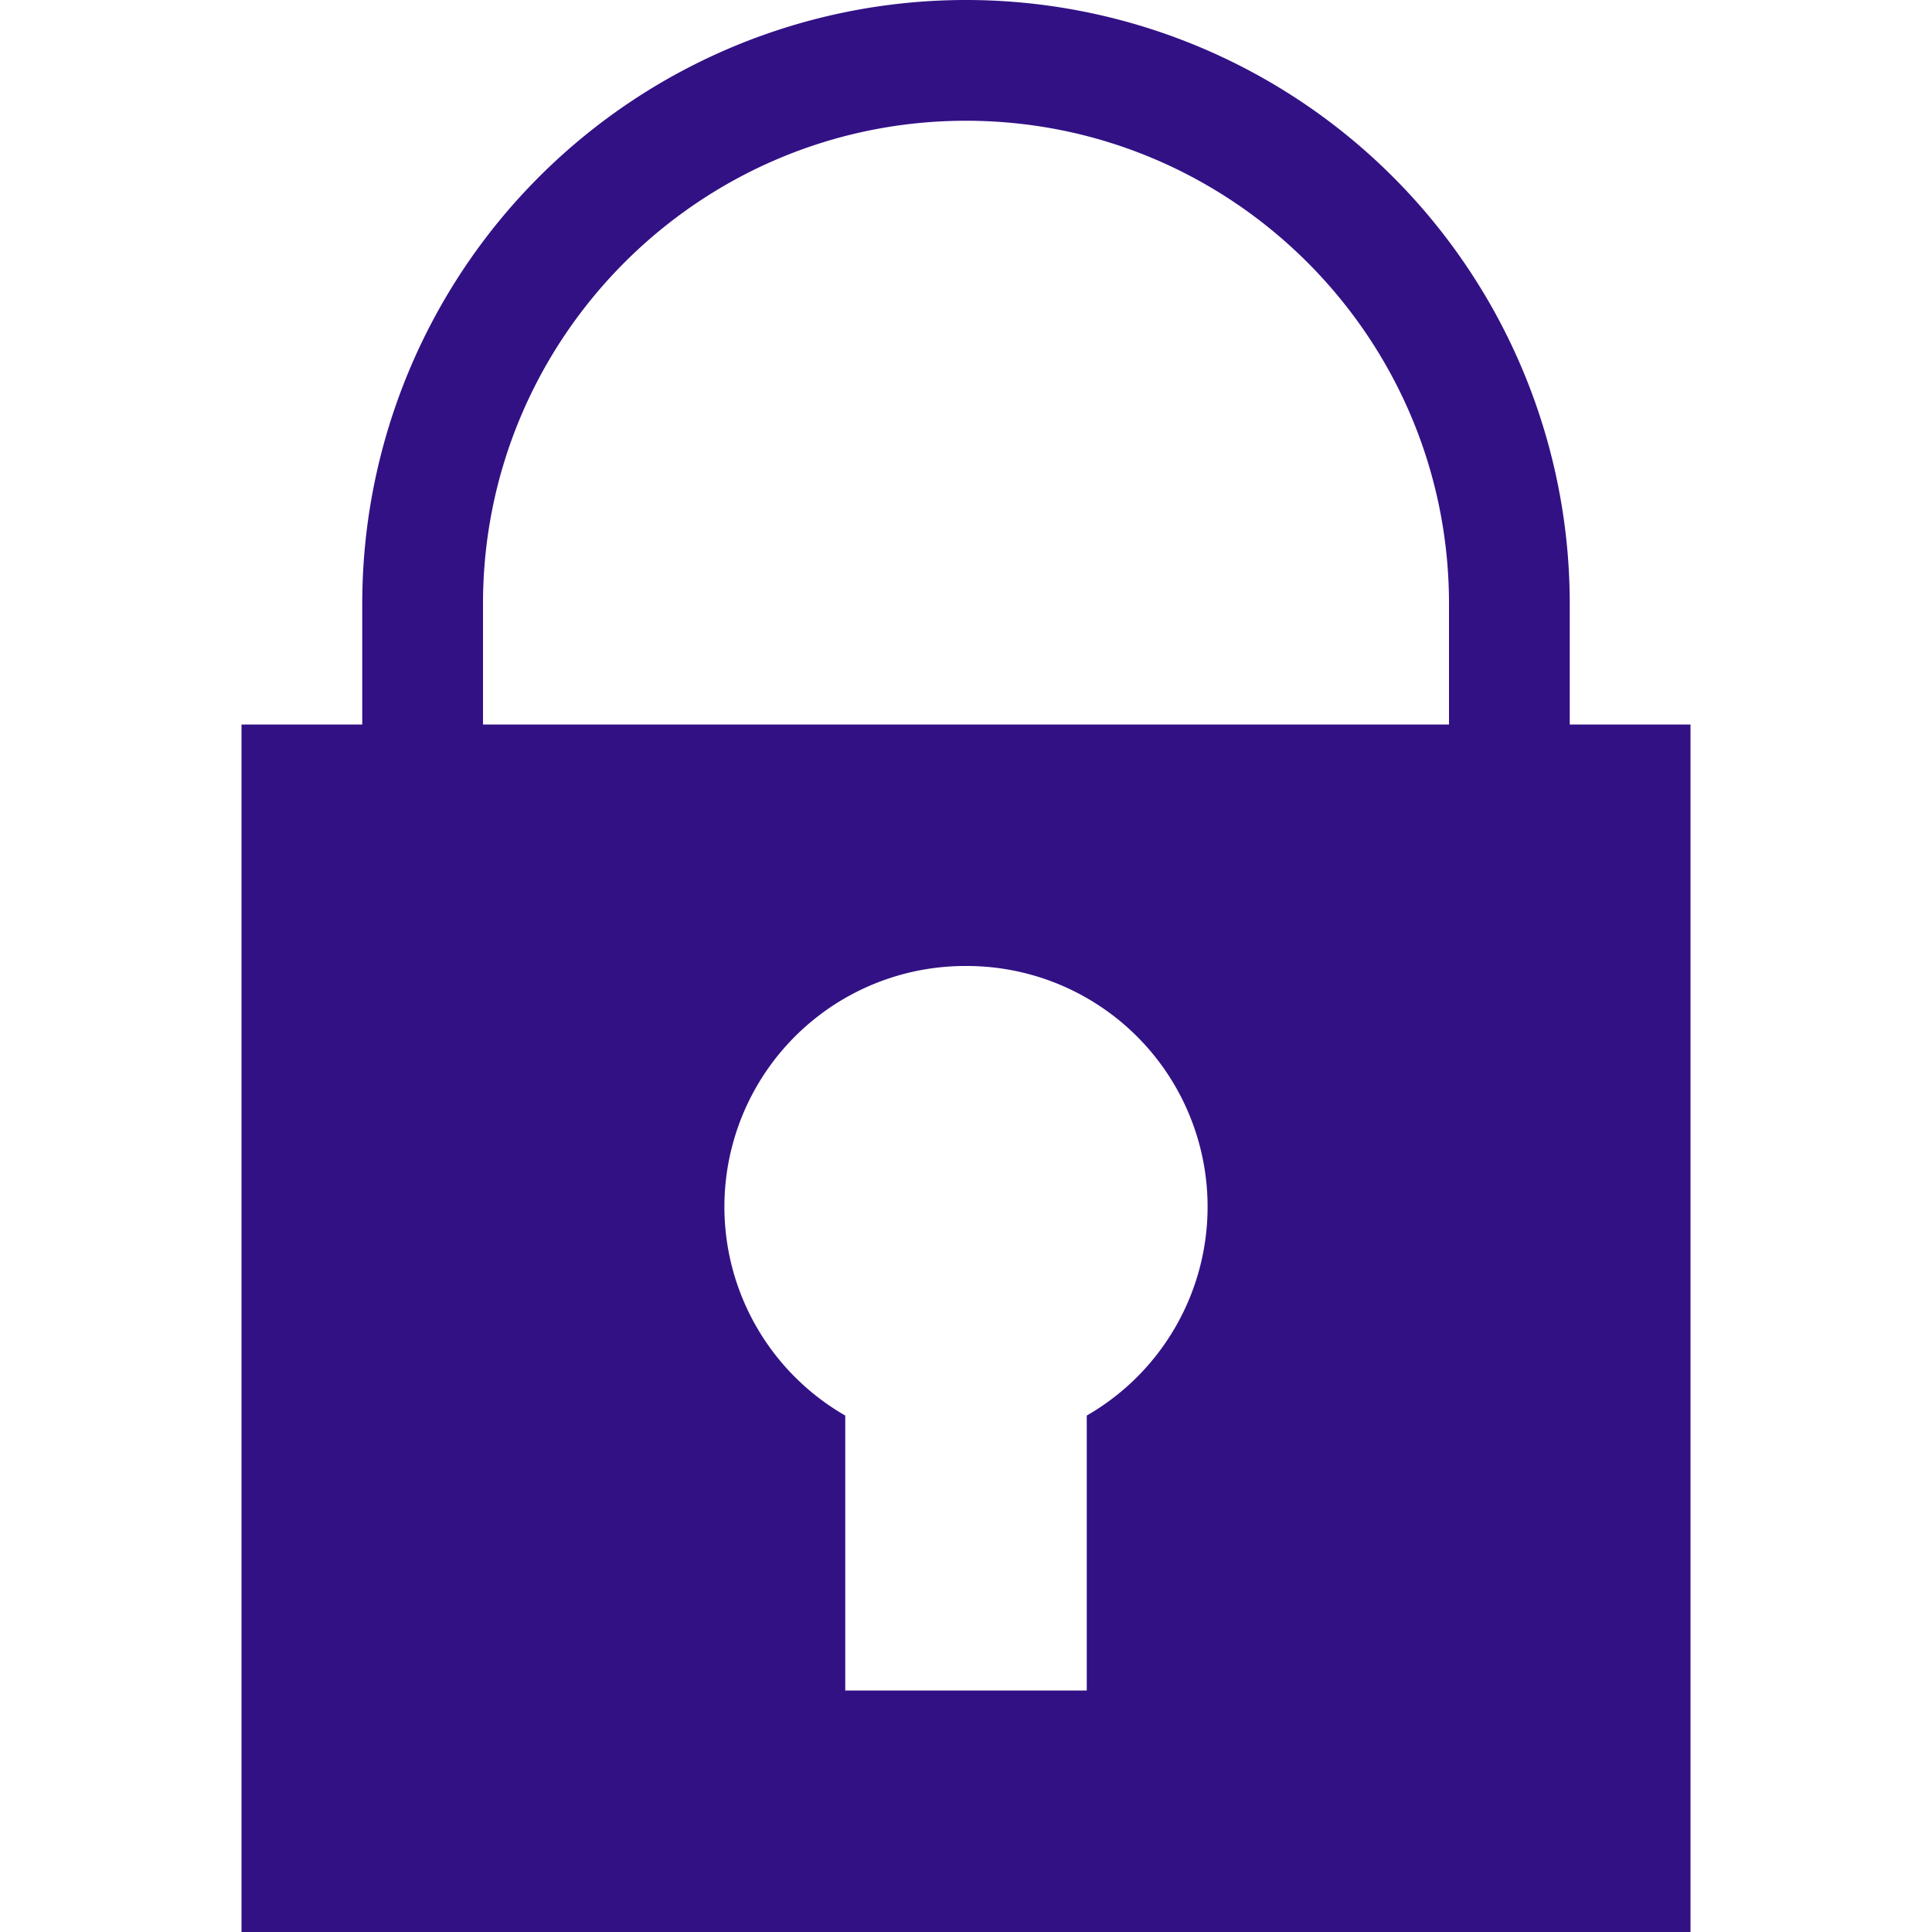 <svg viewBox="0 0 16 16" xml:space="preserve" xmlns="http://www.w3.org/2000/svg" enable-background="new 0 0 16 16"><path d="M8 0a5 5 0 0 0-5 5v1H2v10h12V6h-1V5a5 5 0 0 0-5-5zm1 11.723V14H7v-2.277A1.994 1.994 0 0 1 8 8a1.994 1.994 0 0 1 1 3.723zM12 6H4V5c0-2.206 1.794-4 4-4s4 1.794 4 4v1z" fill="#321185" class="fill-000000"></path></svg>